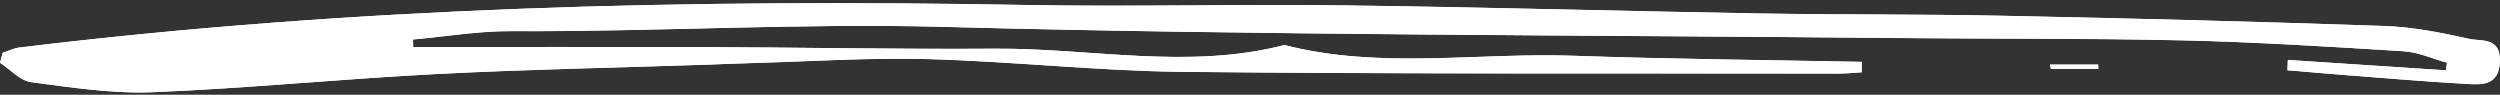 <?xml version="1.0" encoding="UTF-8"?> <svg xmlns="http://www.w3.org/2000/svg" width="607" height="23" viewBox="0 0 607 23" fill="none"><rect x="0" y="0" width="607" height="23" fill="#333333" stroke="none"/><path d="M0.058 15.268C2.541 16.881 4.942 19.612 7.548 19.95C17.379 21.25 27.291 22.785 37.121 22.395C60.148 21.458 83.133 19.143 106.159 17.973C127.995 16.855 149.872 16.438 171.729 15.71C175.32 15.58 178.891 15.424 182.483 15.32C196.787 14.93 211.091 13.967 225.375 14.357C246.021 14.93 266.646 17.245 287.292 17.453C340.425 17.999 393.578 17.791 446.732 17.869C448.497 17.869 450.262 17.661 452.047 17.557C452.047 16.724 452.047 15.866 452.047 15.034C428.733 14.566 405.399 14.383 382.085 13.551C358.69 12.719 335.171 16.907 311.898 10.95C288.503 16.985 265.025 11.678 241.588 11.835C217.843 11.991 194.078 11.522 170.333 11.444C146.999 11.366 123.686 11.444 100.351 11.444C100.351 10.82 100.31 10.196 100.29 9.598C108.253 8.895 116.195 7.543 124.158 7.569C159.149 7.751 194.078 5.592 229.11 6.528C305.967 8.583 382.845 8.505 459.722 9.233C483.118 9.468 506.534 9.285 529.93 9.806C547.867 10.222 565.783 11.34 583.699 12.459C587.209 12.667 590.677 14.28 594.166 15.242C594.084 15.866 594.002 16.49 593.92 17.089C581.113 16.256 568.328 15.424 555.522 14.566C555.481 15.398 555.46 16.23 555.419 17.063C560.078 17.453 564.737 17.869 569.395 18.233C579.287 18.987 589.158 19.846 599.071 20.392C602.416 20.574 606.787 20.912 606.992 14.956C607.218 8.947 602.416 10.066 599.666 9.468C592.791 7.933 585.793 6.554 578.815 6.32C548.093 5.254 517.37 4.474 486.628 3.849C466.639 3.433 446.65 3.615 426.661 3.277C393.209 2.705 359.757 1.742 326.305 1.326C300.529 1.014 274.752 1.69 248.997 1.222C167.399 -0.26 85.945 1.664 4.716 11.548C3.321 11.704 1.987 12.407 0.612 12.849" fill="white"></path><path d="M497.753 15.688C497.814 16.026 497.876 16.39 497.958 16.728H509.471L509.43 15.688H497.753Z" fill="white"></path><path d="M0.616 12.827C1.991 12.385 3.325 11.709 4.72 11.527C85.949 1.669 167.403 -0.256 248.939 1.2C274.695 1.669 300.471 0.966 326.247 1.304C359.699 1.721 393.151 2.683 426.603 3.255C446.592 3.593 466.581 3.411 486.57 3.827C517.292 4.452 548.035 5.232 578.757 6.298C585.735 6.533 592.713 7.911 599.608 9.446C602.379 10.07 607.161 8.951 606.935 14.934C606.709 20.89 602.358 20.552 599.013 20.37C589.121 19.824 579.229 18.965 569.338 18.211C564.679 17.847 560.02 17.431 555.362 17.041C555.403 16.208 555.423 15.376 555.464 14.544C568.27 15.376 581.056 16.208 593.862 17.067C593.944 16.442 594.026 15.818 594.108 15.22C590.619 14.258 587.151 12.671 583.642 12.437C565.725 11.318 547.809 10.2 529.873 9.784C506.477 9.238 483.061 9.446 459.665 9.212C382.787 8.457 305.91 8.561 229.053 6.507C194.02 5.57 159.091 7.729 124.1 7.547C116.137 7.495 108.195 8.847 100.232 9.576C100.232 10.2 100.273 10.824 100.294 11.422C123.628 11.422 146.942 11.37 170.276 11.422C194.02 11.501 217.786 11.995 241.53 11.813C264.967 11.657 288.465 16.963 311.841 10.928C335.113 16.885 358.632 12.723 382.028 13.529C405.342 14.336 428.676 14.544 451.989 15.012C451.989 15.844 451.989 16.703 451.989 17.535C450.224 17.639 448.459 17.847 446.674 17.847C393.521 17.769 340.388 17.977 287.234 17.431C266.588 17.223 245.963 14.908 225.317 14.336C211.034 13.945 196.729 14.908 182.425 15.298C178.834 15.402 175.263 15.558 171.671 15.688C149.815 16.416 127.958 16.833 106.102 17.951C83.075 19.148 60.09 21.436 37.064 22.373C27.233 22.763 17.321 21.228 7.491 19.928C4.905 19.59 2.504 16.885 0 15.246" fill="white"></path><path d="M497.753 15.688H509.43L509.471 16.728H497.958C497.897 16.39 497.835 16.026 497.753 15.688Z" fill="white"></path></svg> 
